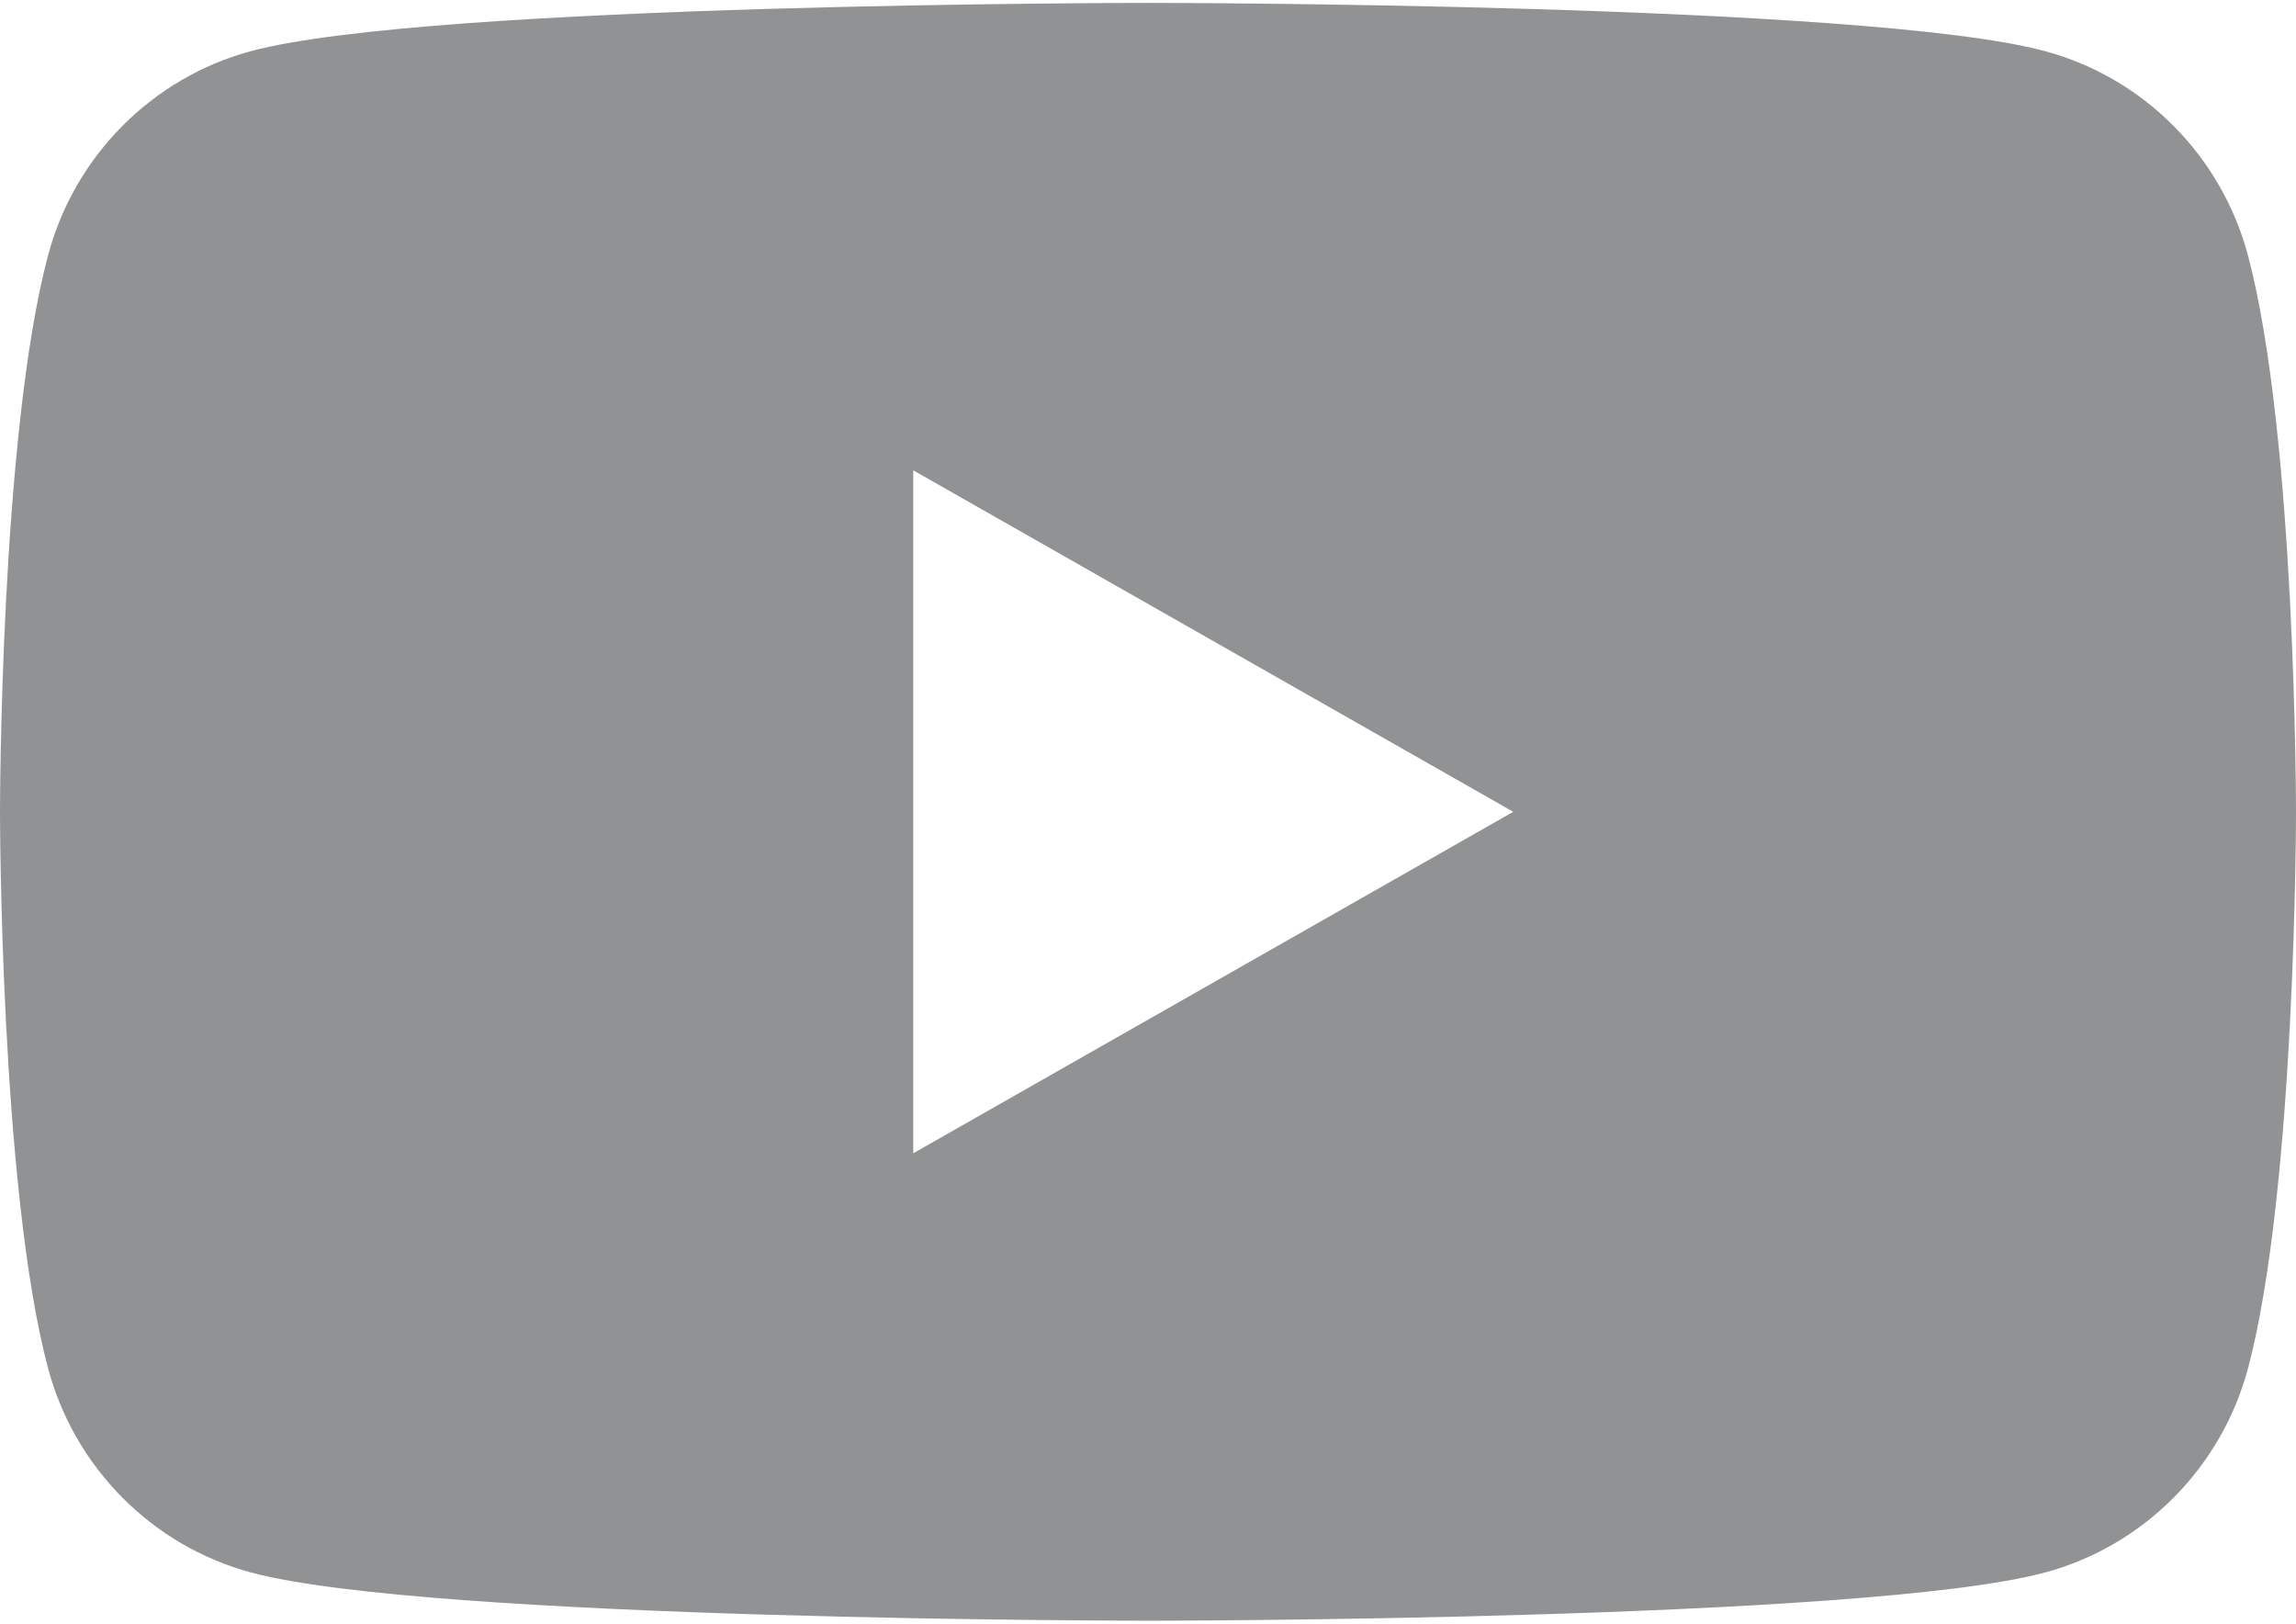 <svg width="512" height="362" viewBox="0 0 512 362" fill="none" xmlns="http://www.w3.org/2000/svg">
<path d="M501.291 56.968C495.403 34.803 478.059 17.331 456.021 11.4C416.107 0.648 256 0.648 256 0.648C256 0.648 95.893 0.648 55.957 11.4C33.941 17.331 16.597 34.781 10.709 56.968C0 97.16 0 181 0 181C0 181 0 264.84 10.709 305.032C16.597 327.197 33.941 344.669 55.979 350.6C95.893 361.352 256 361.352 256 361.352C256 361.352 416.107 361.352 456.043 350.6C478.059 344.669 495.403 327.219 501.312 305.032C512 264.84 512 181 512 181C512 181 512 97.16 501.291 56.968ZM203.648 257.139V104.861L337.451 181L203.648 257.139Z" fill="#919293"/>
</svg>
